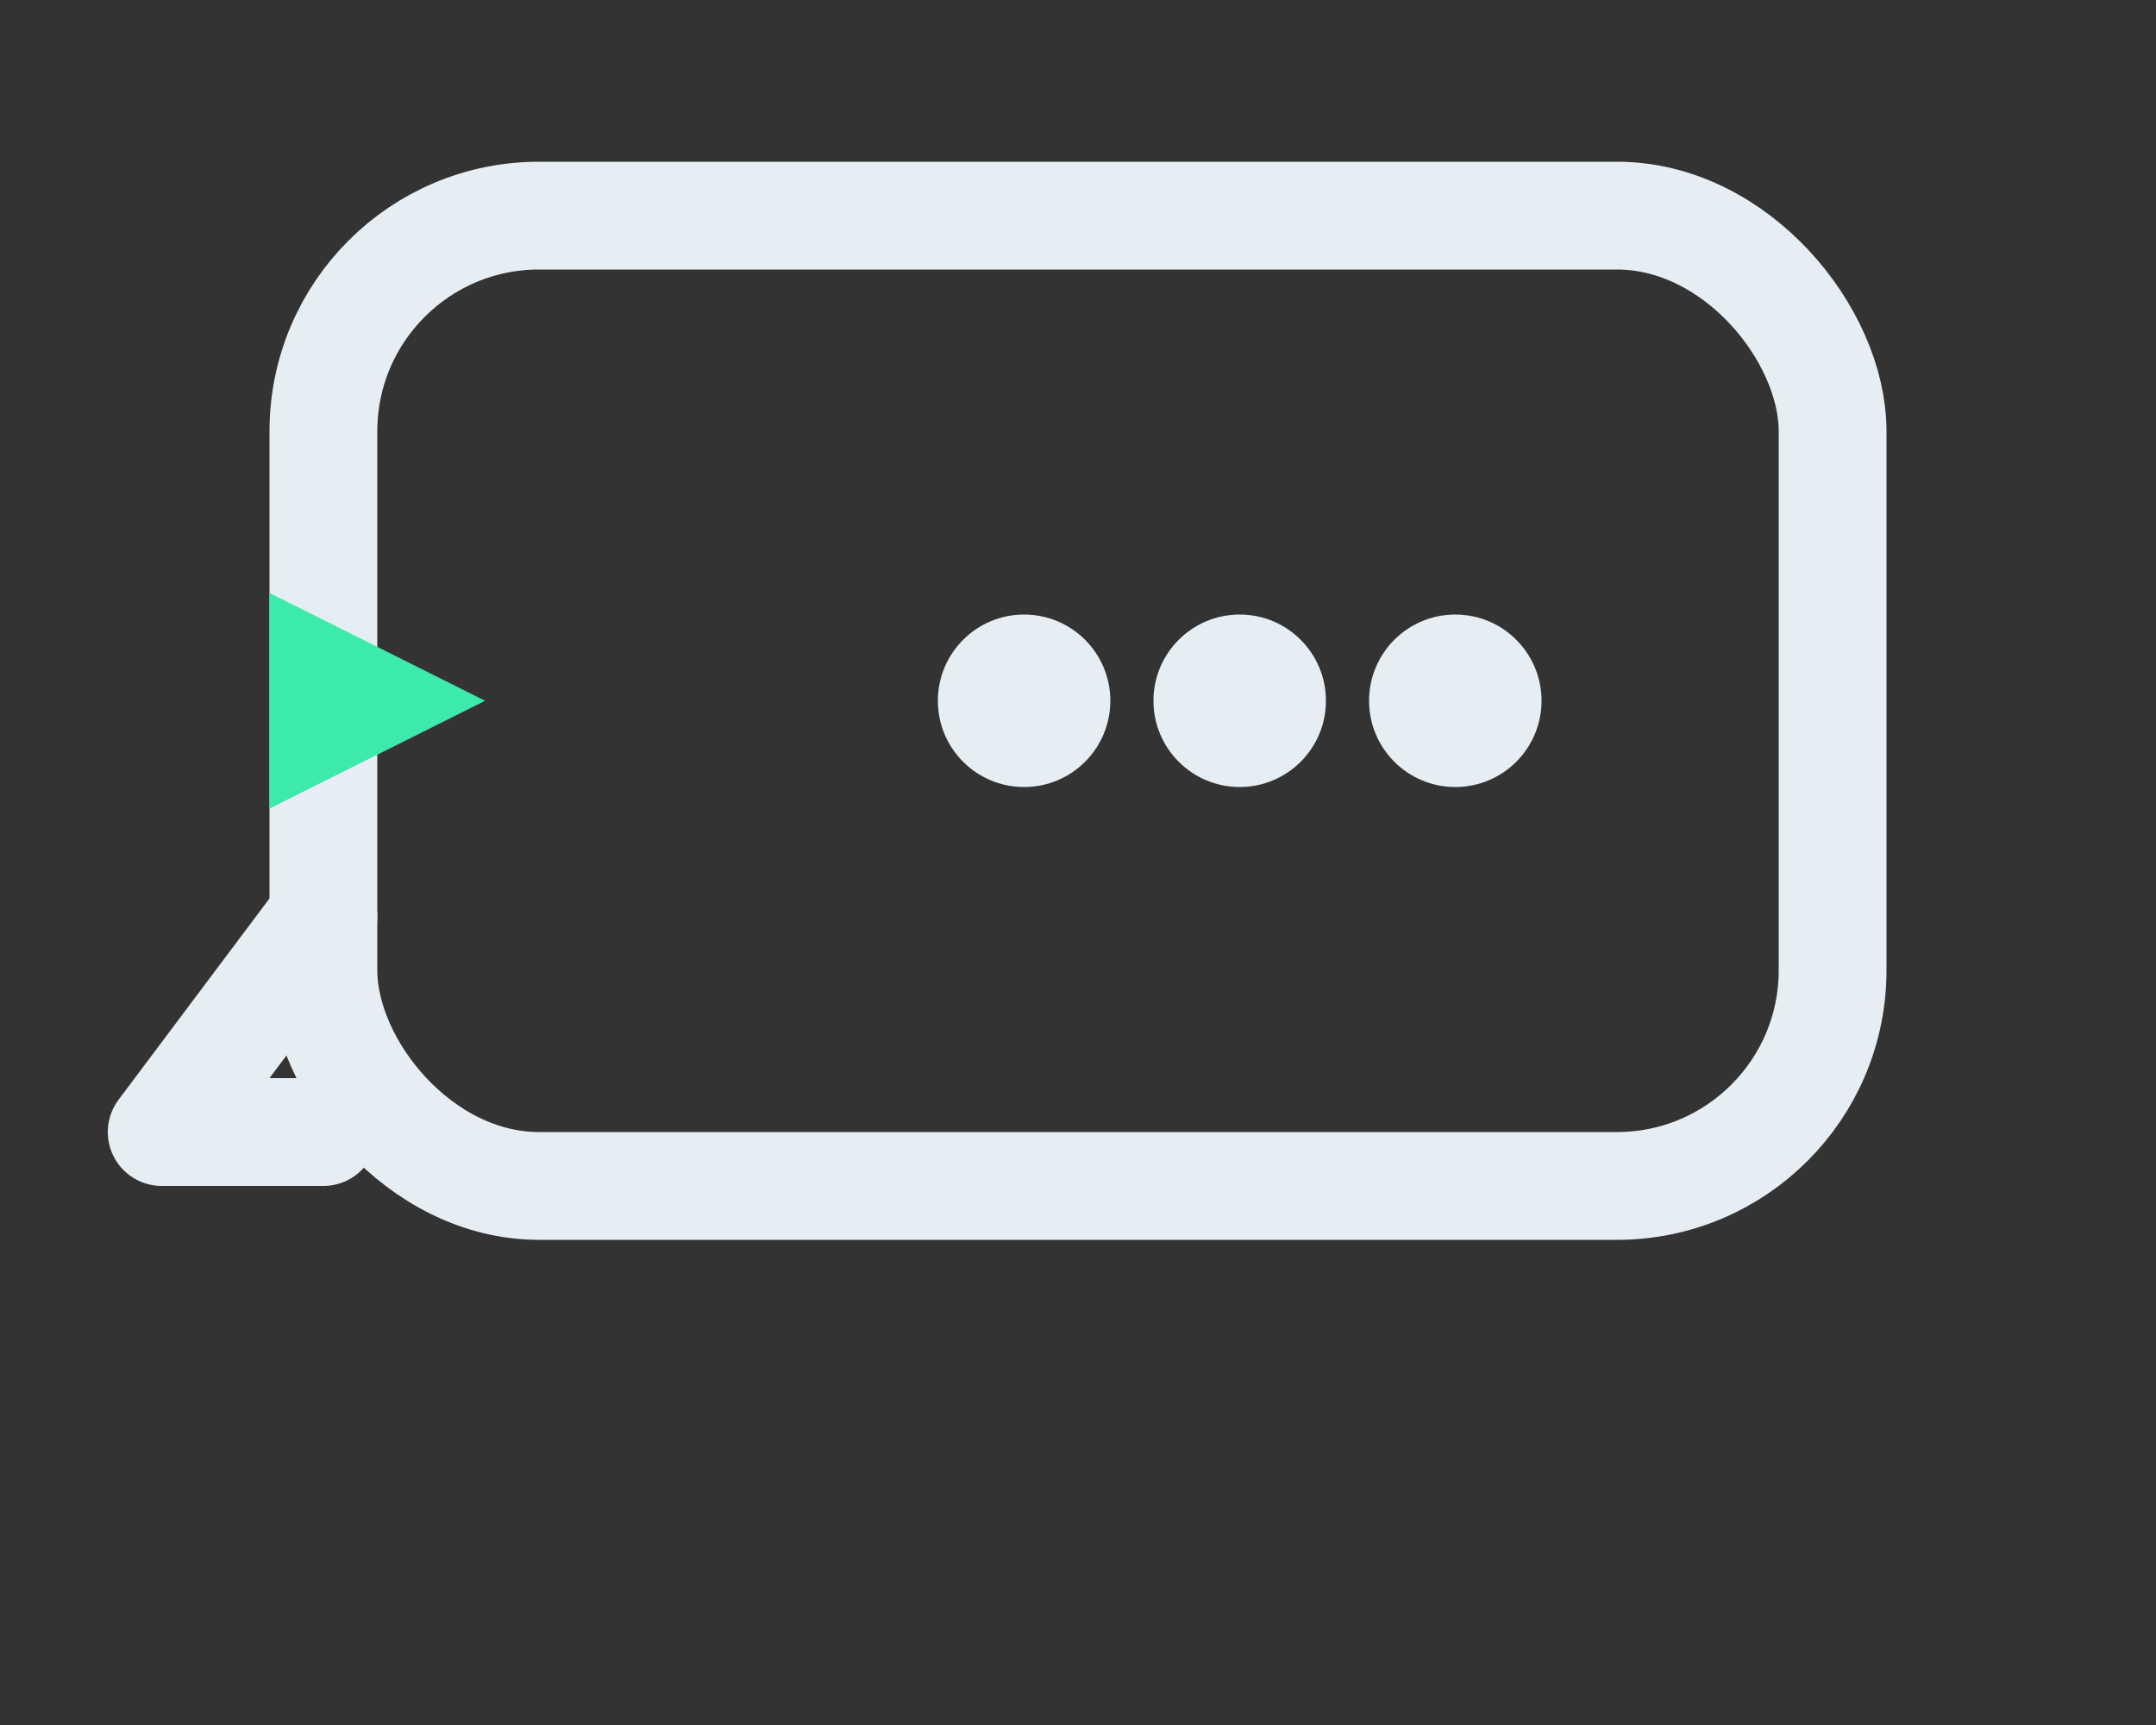 <!-- askimo-icon-dark.svg -->
<svg xmlns="http://www.w3.org/2000/svg" width="80" height="64" viewBox="0 0 80 64" role="img" aria-label="Askimo icon — chat bubble with CLI caret (dark)">
    <rect x="0" y="0" width="80" height="64" fill="#333333" stroke="none"/>
    <title>Askimo icon (dark)</title>
    <g stroke="#E6EDF3" stroke-width="4" fill="none" stroke-linecap="round" stroke-linejoin="round">
        <!-- Chat bubble -->
        <rect x="12" y="8" width="56" height="36" rx="8" ry="8"/>
        <!-- Tail -->
        <path d="M12 34 L6 42 H12" />
    </g>
    <!-- Caret '>' -->
    <polygon points="18,26 10,22 10,30" fill="#3CEAAC"/>
    <!-- Streaming dots -->
    <circle cx="38" cy="26" r="3.2" fill="#E6EDF3"/>
    <circle cx="46" cy="26" r="3.2" fill="#E6EDF3"/>
    <circle cx="54" cy="26" r="3.2" fill="#E6EDF3"/>
</svg>
